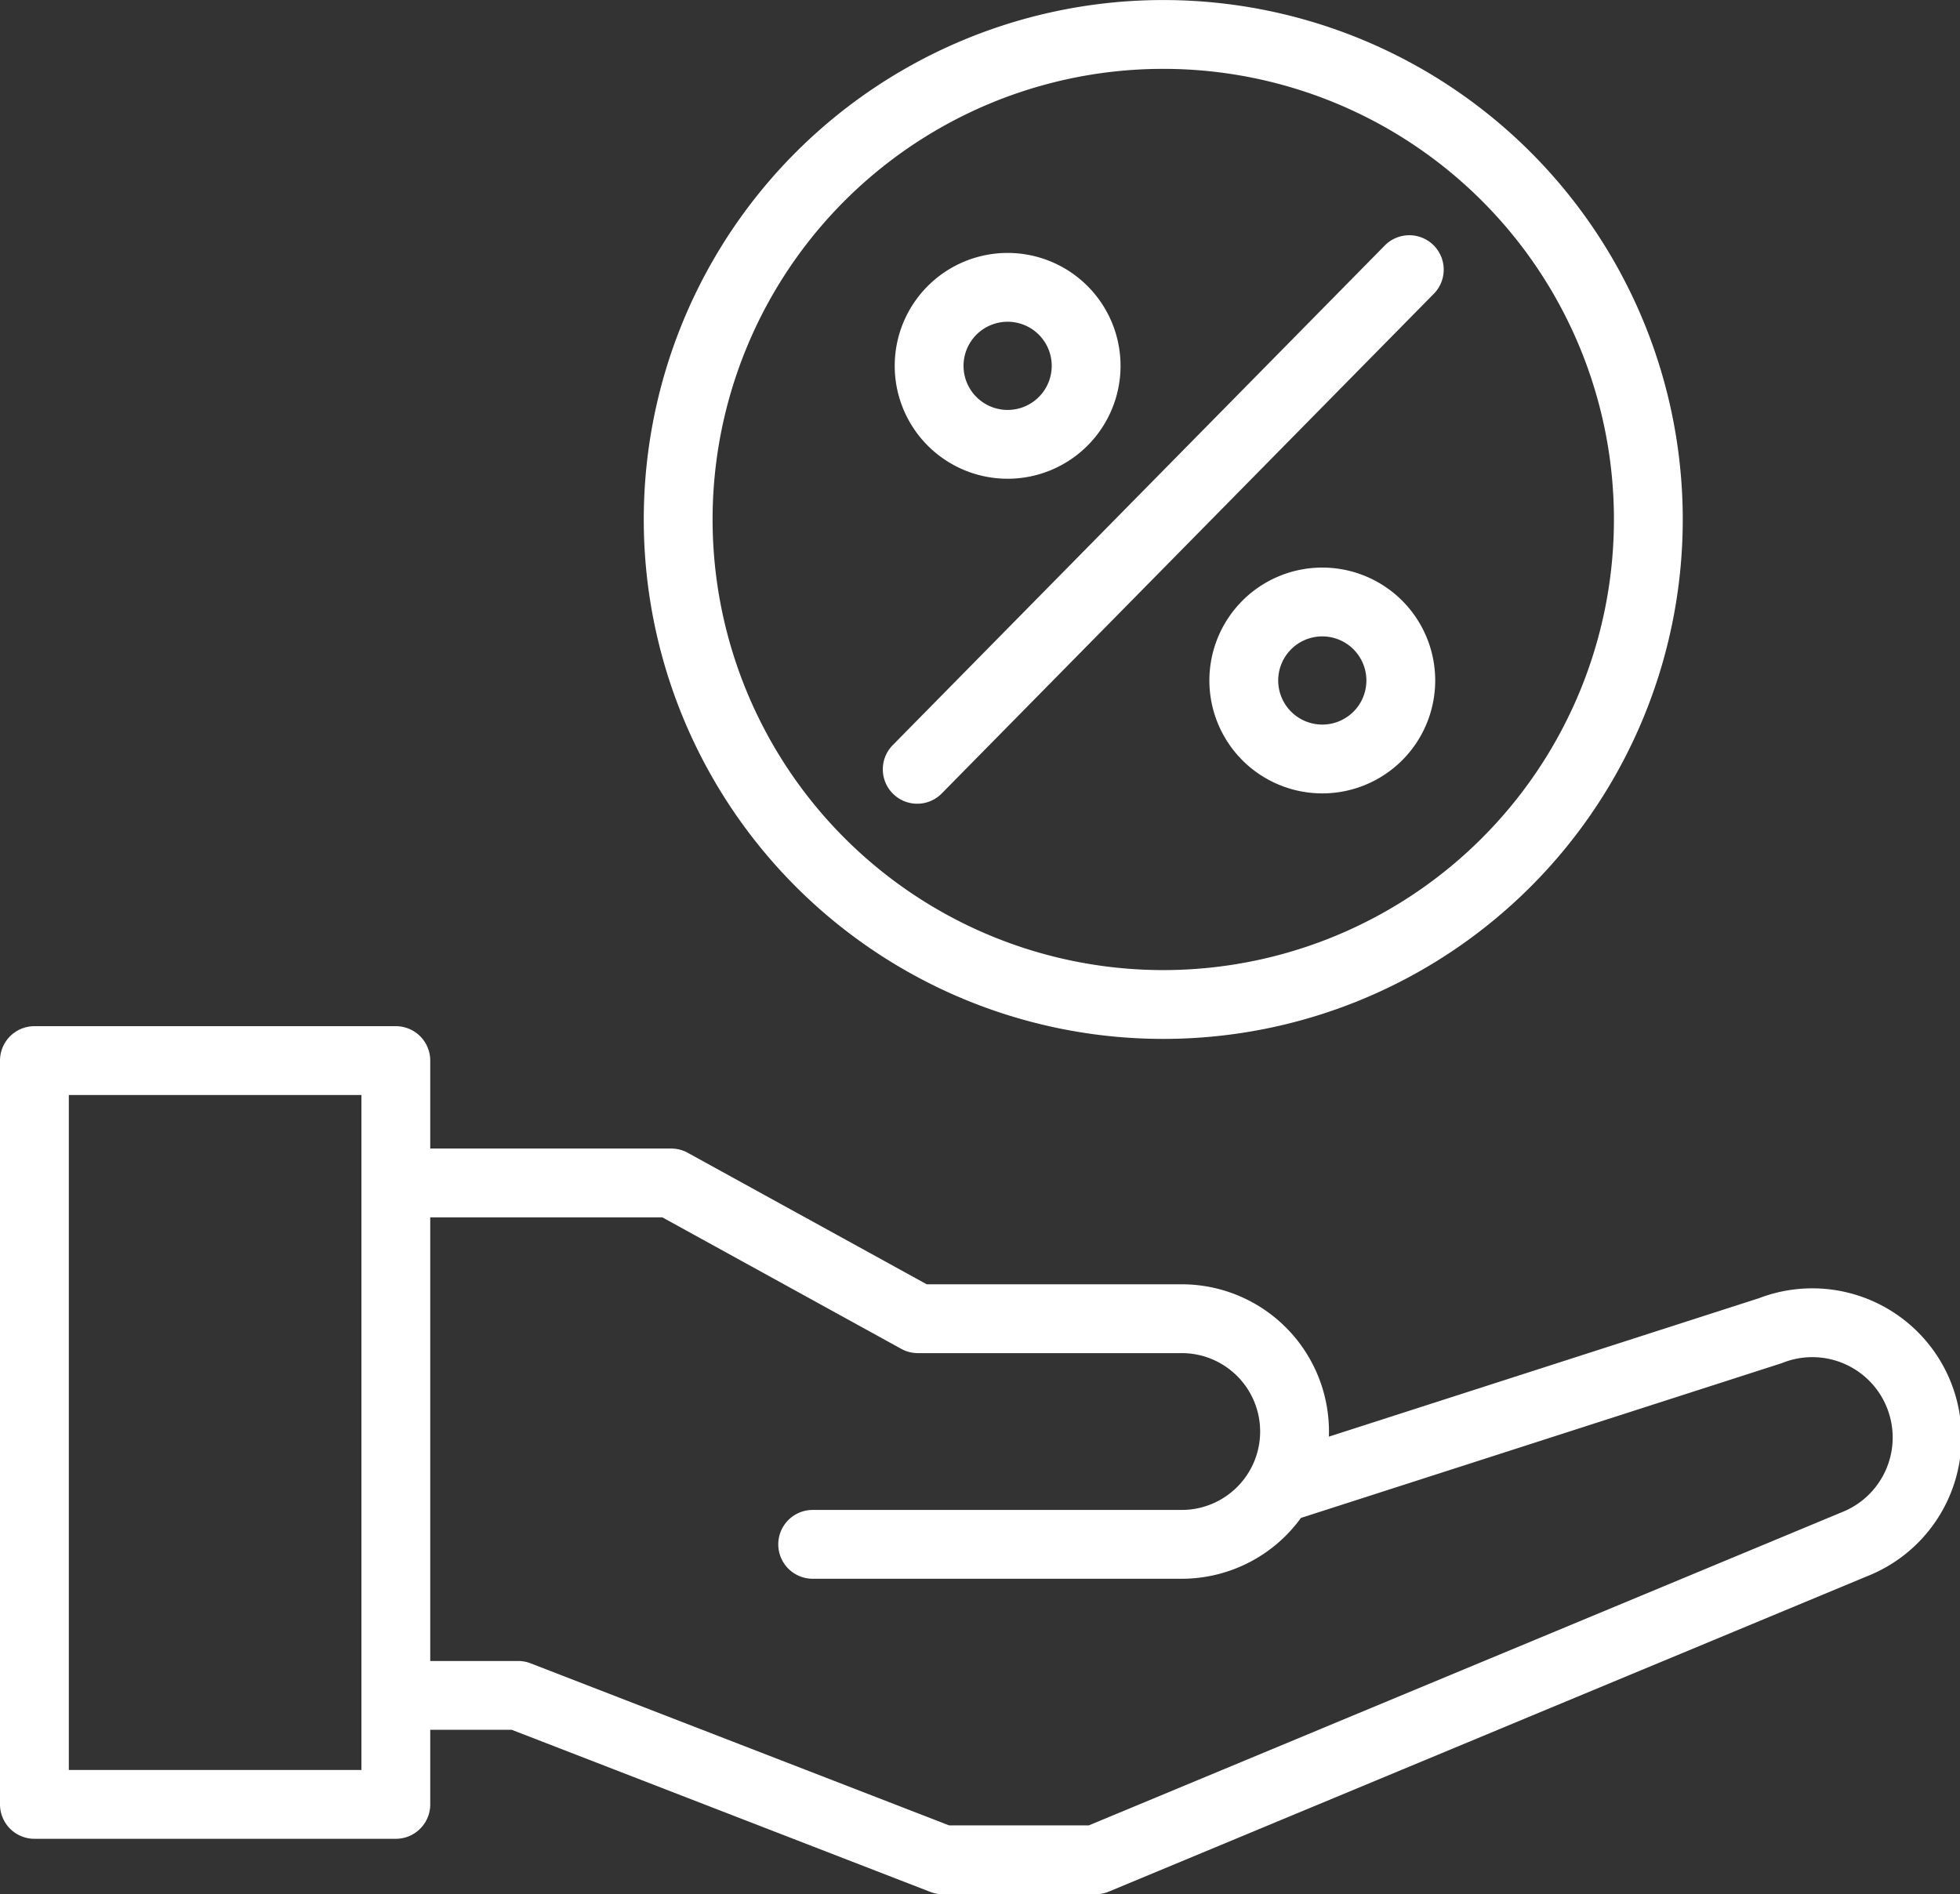 <svg xmlns="http://www.w3.org/2000/svg" xmlns:xlink="http://www.w3.org/1999/xlink" width="44.941" height="43.436" viewBox="0 0 44.941 43.436"><rect x="0" y="0" width="44.941" height="43.436" fill="#333333" stroke="none"/><defs><clipPath id="clip-path"><path id="Path_2" data-name="Path 2" d="M0,0H44.941V-43.436H0Z" fill="none"></path></clipPath></defs><g id="Group_3" data-name="Group 3" transform="translate(0 43.436)"><g id="Group_2" data-name="Group 2" clip-path="url(#clip-path)"><g id="Group_1" data-name="Group 1" transform="translate(9.076 -16.31)"><path id="Path_1" data-name="Path 1" d="M0,0H6.314L11.97,3.113h6.05a2.587,2.587,0,1,1,0,5.174H9.558M0,11.751H2.806l9.734,3.77h3.507L33.439,8.287a2.63,2.63,0,0,0-1.92-4.9L20.249,7.015M0,14.25H-8.287V-2.806H0ZM11.955-9.485,23.238-20.943m-7.41,2.206a1.8,1.8,0,0,1-1.8,1.8,1.8,1.8,0,0,1-1.8-1.8,1.8,1.8,0,0,1,1.8-1.8A1.8,1.8,0,0,1,15.828-18.737Zm7.215,7.215a1.8,1.8,0,0,1-1.8,1.8,1.8,1.8,0,0,1-1.8-1.8,1.8,1.8,0,0,1,1.8-1.8A1.8,1.8,0,0,1,23.043-11.522Zm5.676-3.692A11.123,11.123,0,0,1,17.6-4.092,11.123,11.123,0,0,1,6.474-15.214,11.122,11.122,0,0,1,17.6-26.336,11.122,11.122,0,0,1,28.719-15.214Z" fill="none" stroke="#fff" stroke-linecap="round" stroke-linejoin="round" stroke-width="1.578"></path></g></g></g></svg>